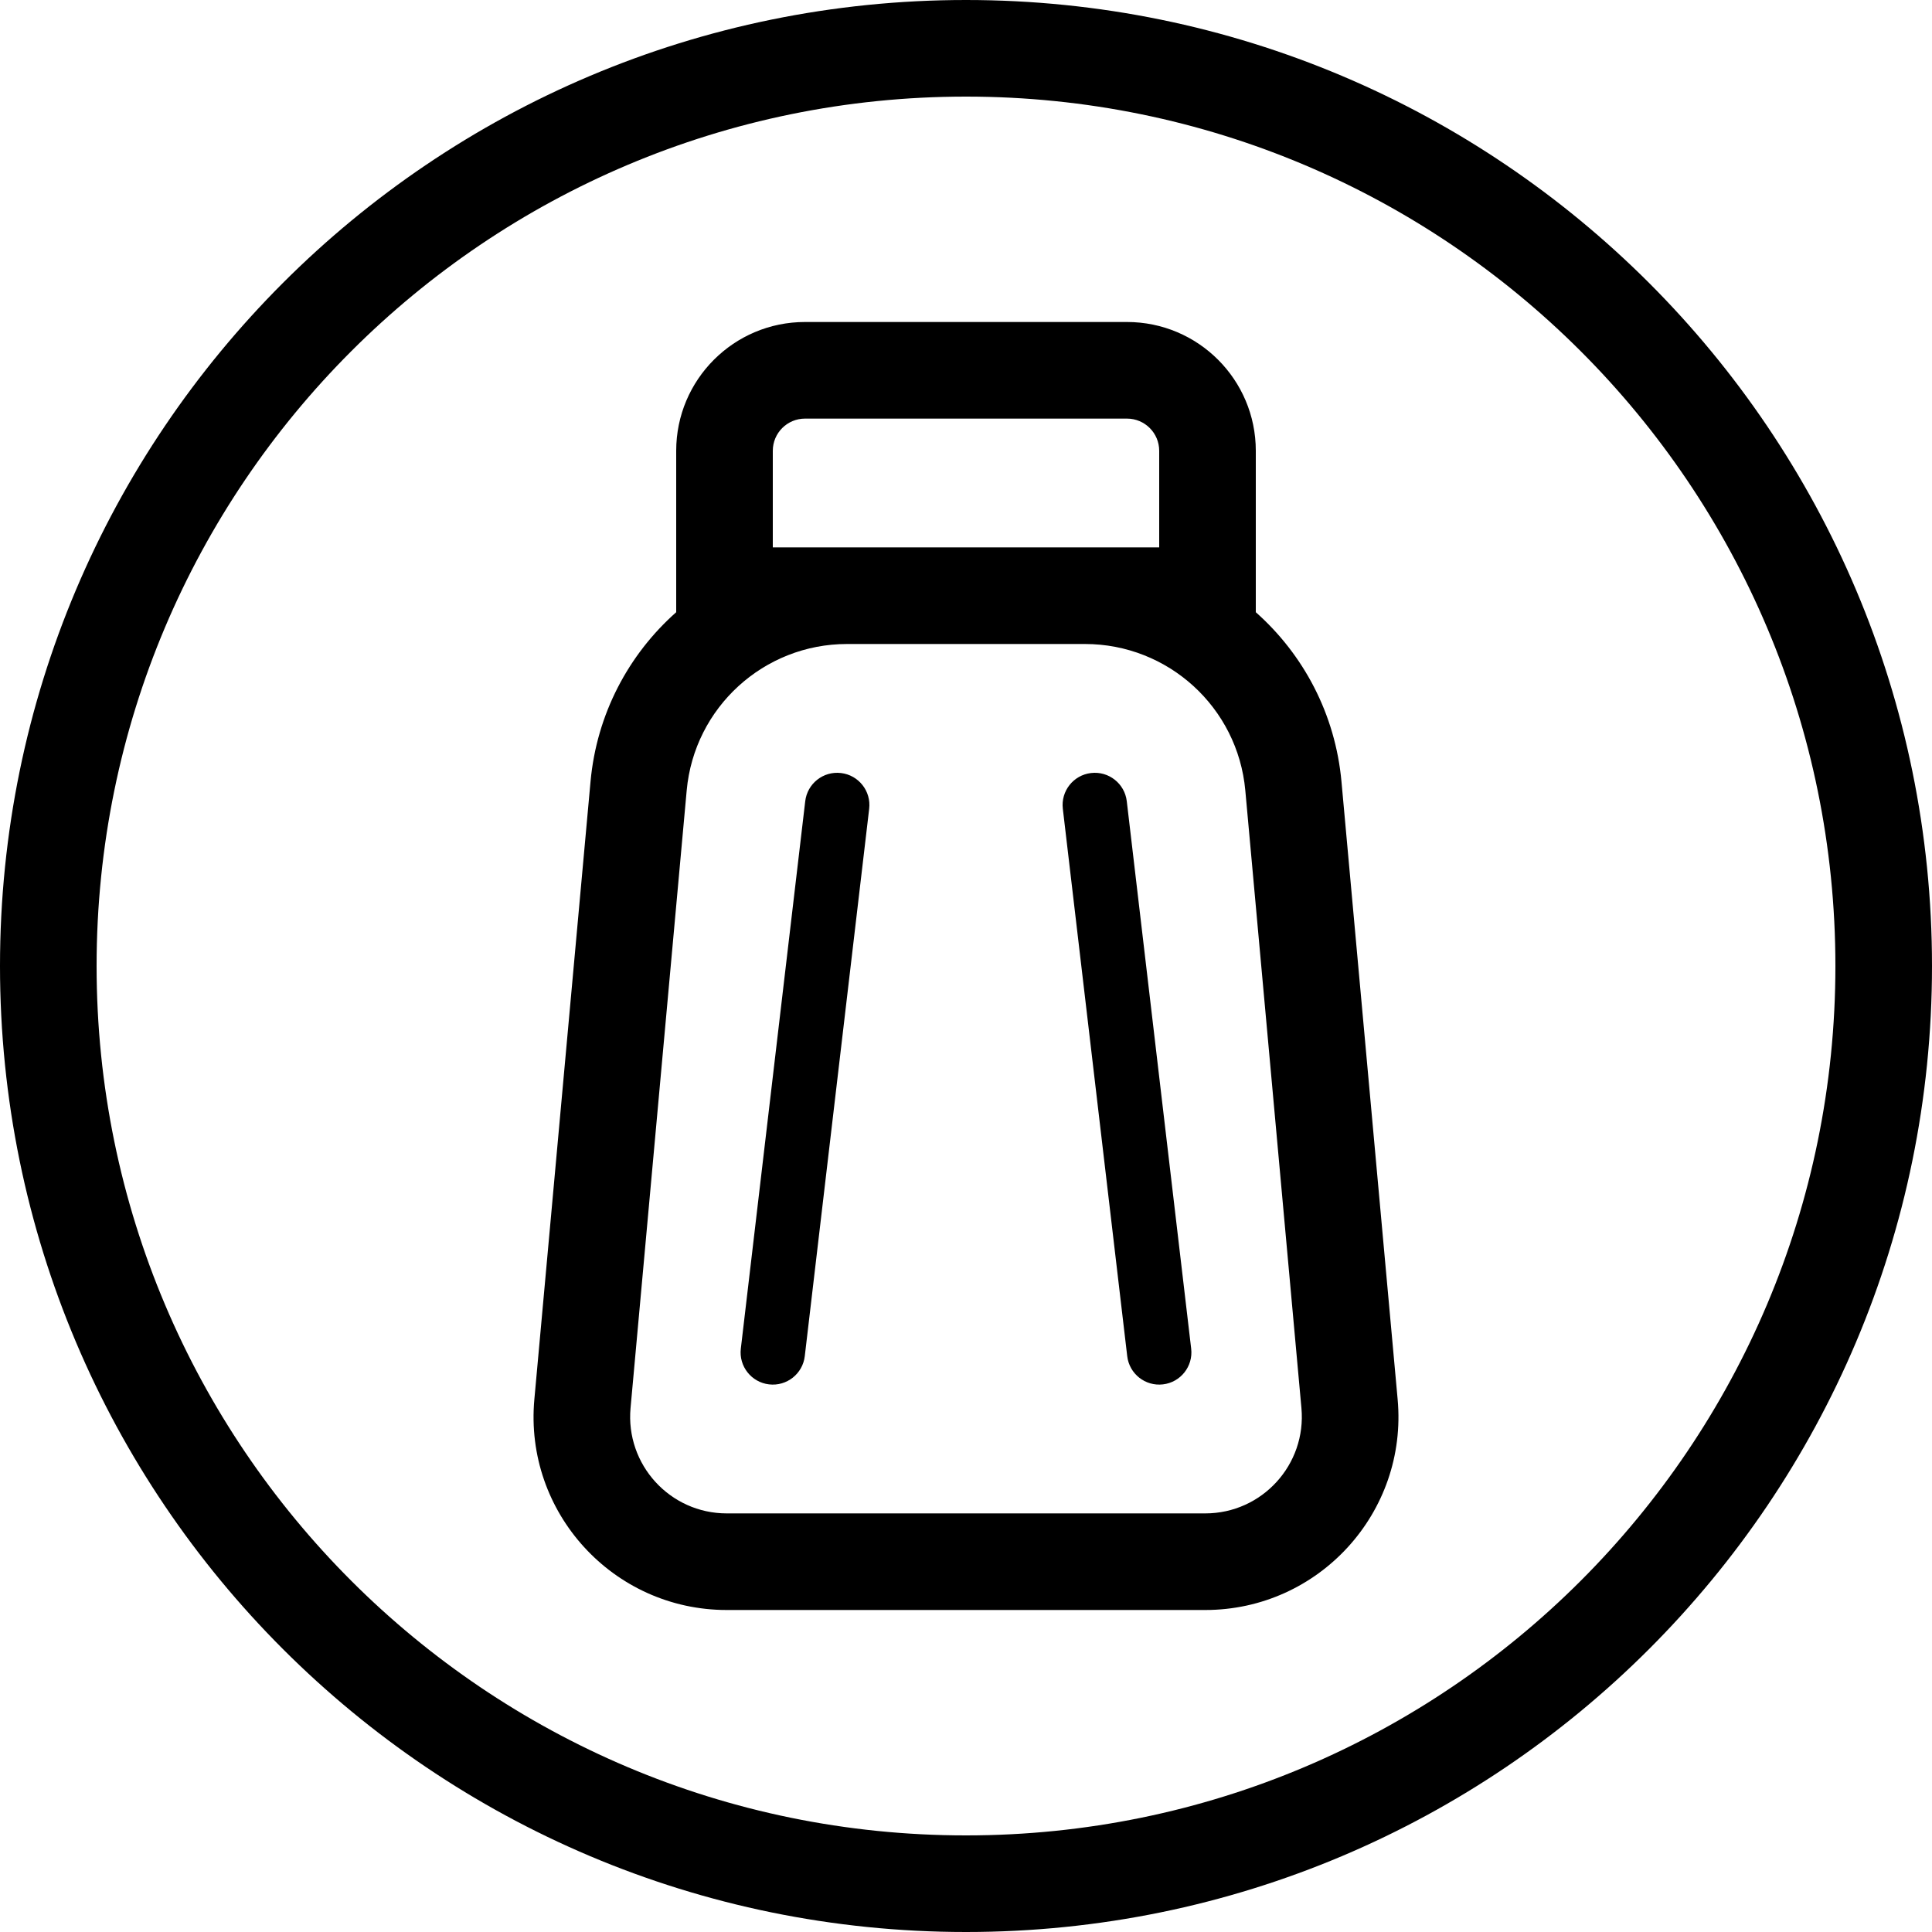 <svg width="60" height="60" viewBox="0 0 60 60" fill="none" xmlns="http://www.w3.org/2000/svg">
        <path fill-rule="evenodd" clip-rule="evenodd" d="M30 57C44.912 57 57 44.912 57 30C57 15.088 44.912 3 30 3C15.088 3 3 15.088 3 30C3 44.912 15.088 57 30 57ZM30 60C46.569 60 60 46.569 60 30C60 13.431 46.569 0 30 0C13.431 0 0 13.431 0 30C0 46.569 13.431 60 30 60ZM24 14V17H26.306H33.694H36V14C36 13.448 35.552 13 35 13H25C24.448 13 24 13.448 24 14ZM39 19.013V17V14C39 11.791 37.209 10 35 10H25C22.791 10 21 11.791 21 14V17V19.013C19.523 20.322 18.53 22.173 18.339 24.276L16.595 43.457C16.275 46.971 19.042 50 22.57 50H37.43C40.958 50 43.725 46.971 43.405 43.457L41.661 24.276C41.47 22.173 40.477 20.322 39 19.013ZM26.306 20C23.72 20 21.56 21.972 21.326 24.547L19.582 43.728C19.423 45.485 20.806 47 22.57 47H37.43C39.194 47 40.577 45.485 40.417 43.728L38.674 24.547C38.44 21.972 36.28 20 33.694 20H26.306ZM26.117 24.007C26.665 24.071 27.058 24.568 26.993 25.117L24.993 42.117C24.929 42.665 24.432 43.058 23.883 42.993C23.335 42.929 22.942 42.432 23.007 41.883L25.007 24.883C25.071 24.335 25.568 23.942 26.117 24.007ZM33.007 25.117C32.942 24.568 33.335 24.071 33.883 24.007C34.432 23.942 34.929 24.335 34.993 24.883L36.993 41.883C37.058 42.432 36.665 42.929 36.117 42.993C35.568 43.058 35.071 42.665 35.007 42.117L33.007 25.117Z" fill="black"/>
</svg>
